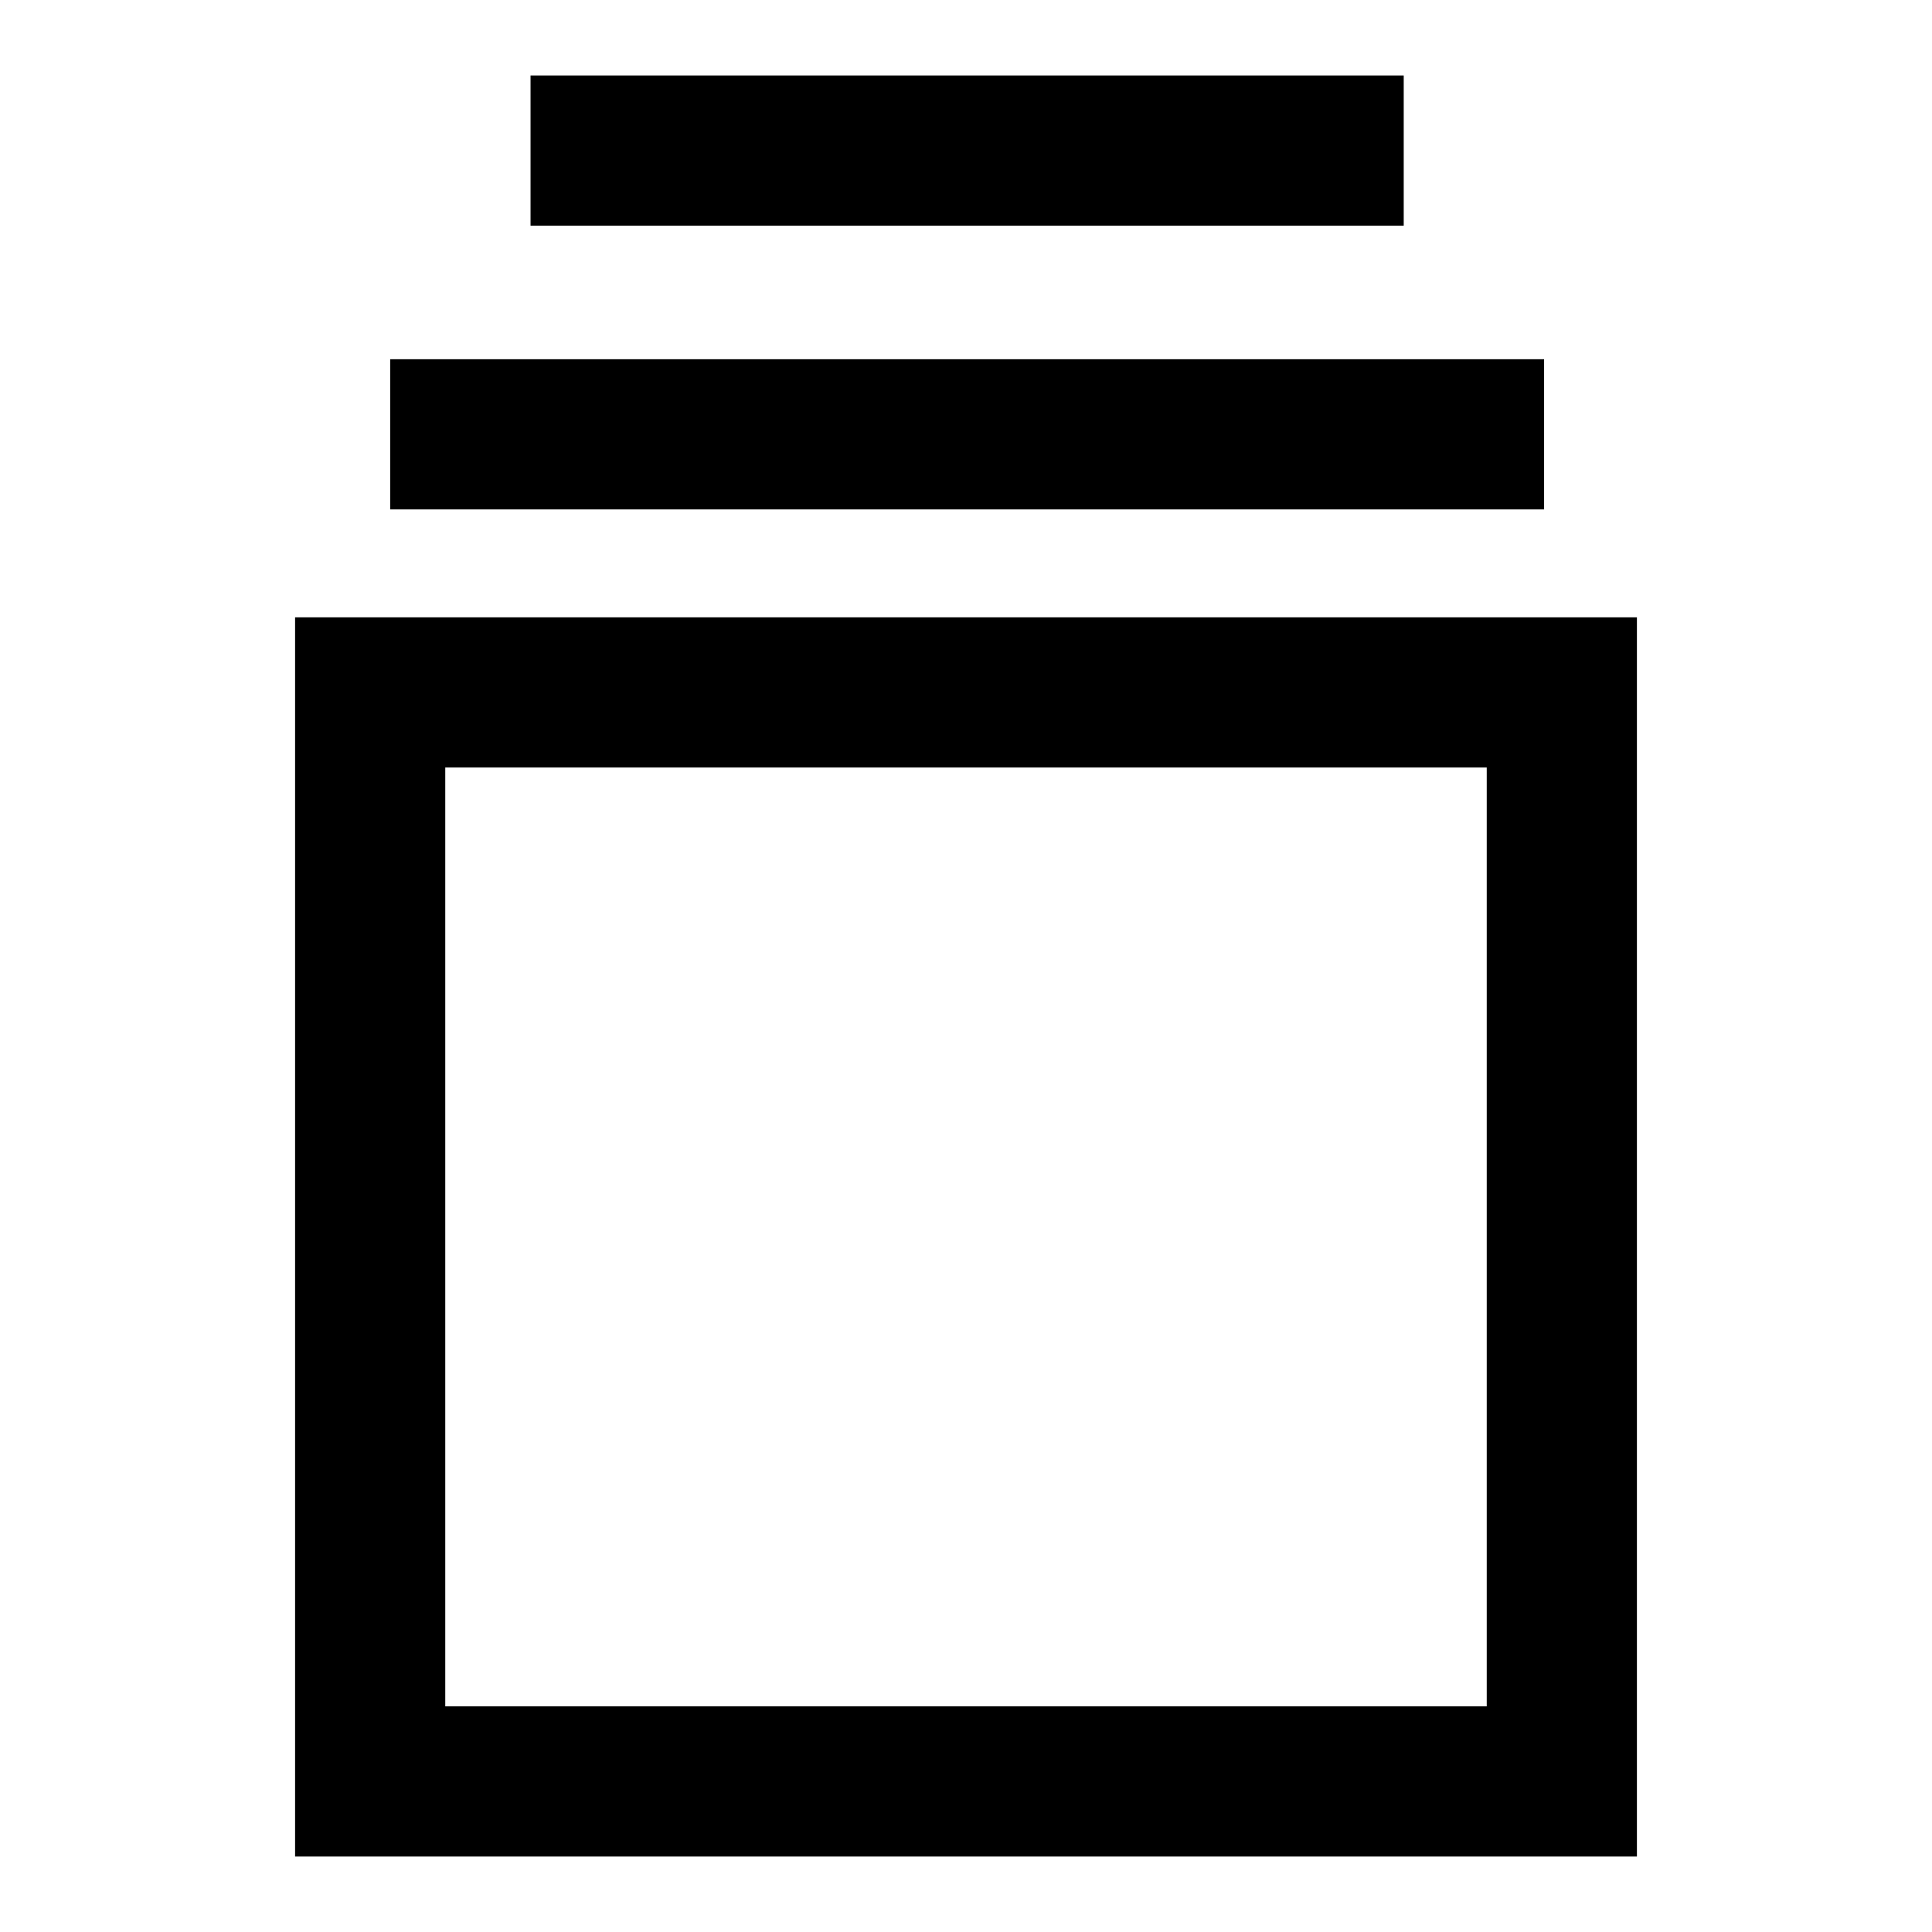 <?xml version="1.0" encoding="utf-8"?>
<!-- Svg Vector Icons : http://www.onlinewebfonts.com/icon -->
<!DOCTYPE svg PUBLIC "-//W3C//DTD SVG 1.1//EN" "http://www.w3.org/Graphics/SVG/1.1/DTD/svg11.dtd">
<svg version="1.1" xmlns="http://www.w3.org/2000/svg" xmlns:xlink="http://www.w3.org/1999/xlink" x="0px" y="0px" viewBox="0 0 256 256" enable-background="new 0 0 256 256" xml:space="preserve">
<g> <path fill="#000000" d="M39.1,81.8V246h177.8V81.8H39.1z M197,226.1H59V101.7H197V226.1L197,226.1z M51.7,47.6h152.9v19.9H51.7 V47.6z M70.3,10H186v19.9H70.3V10z"/></g>
</svg>